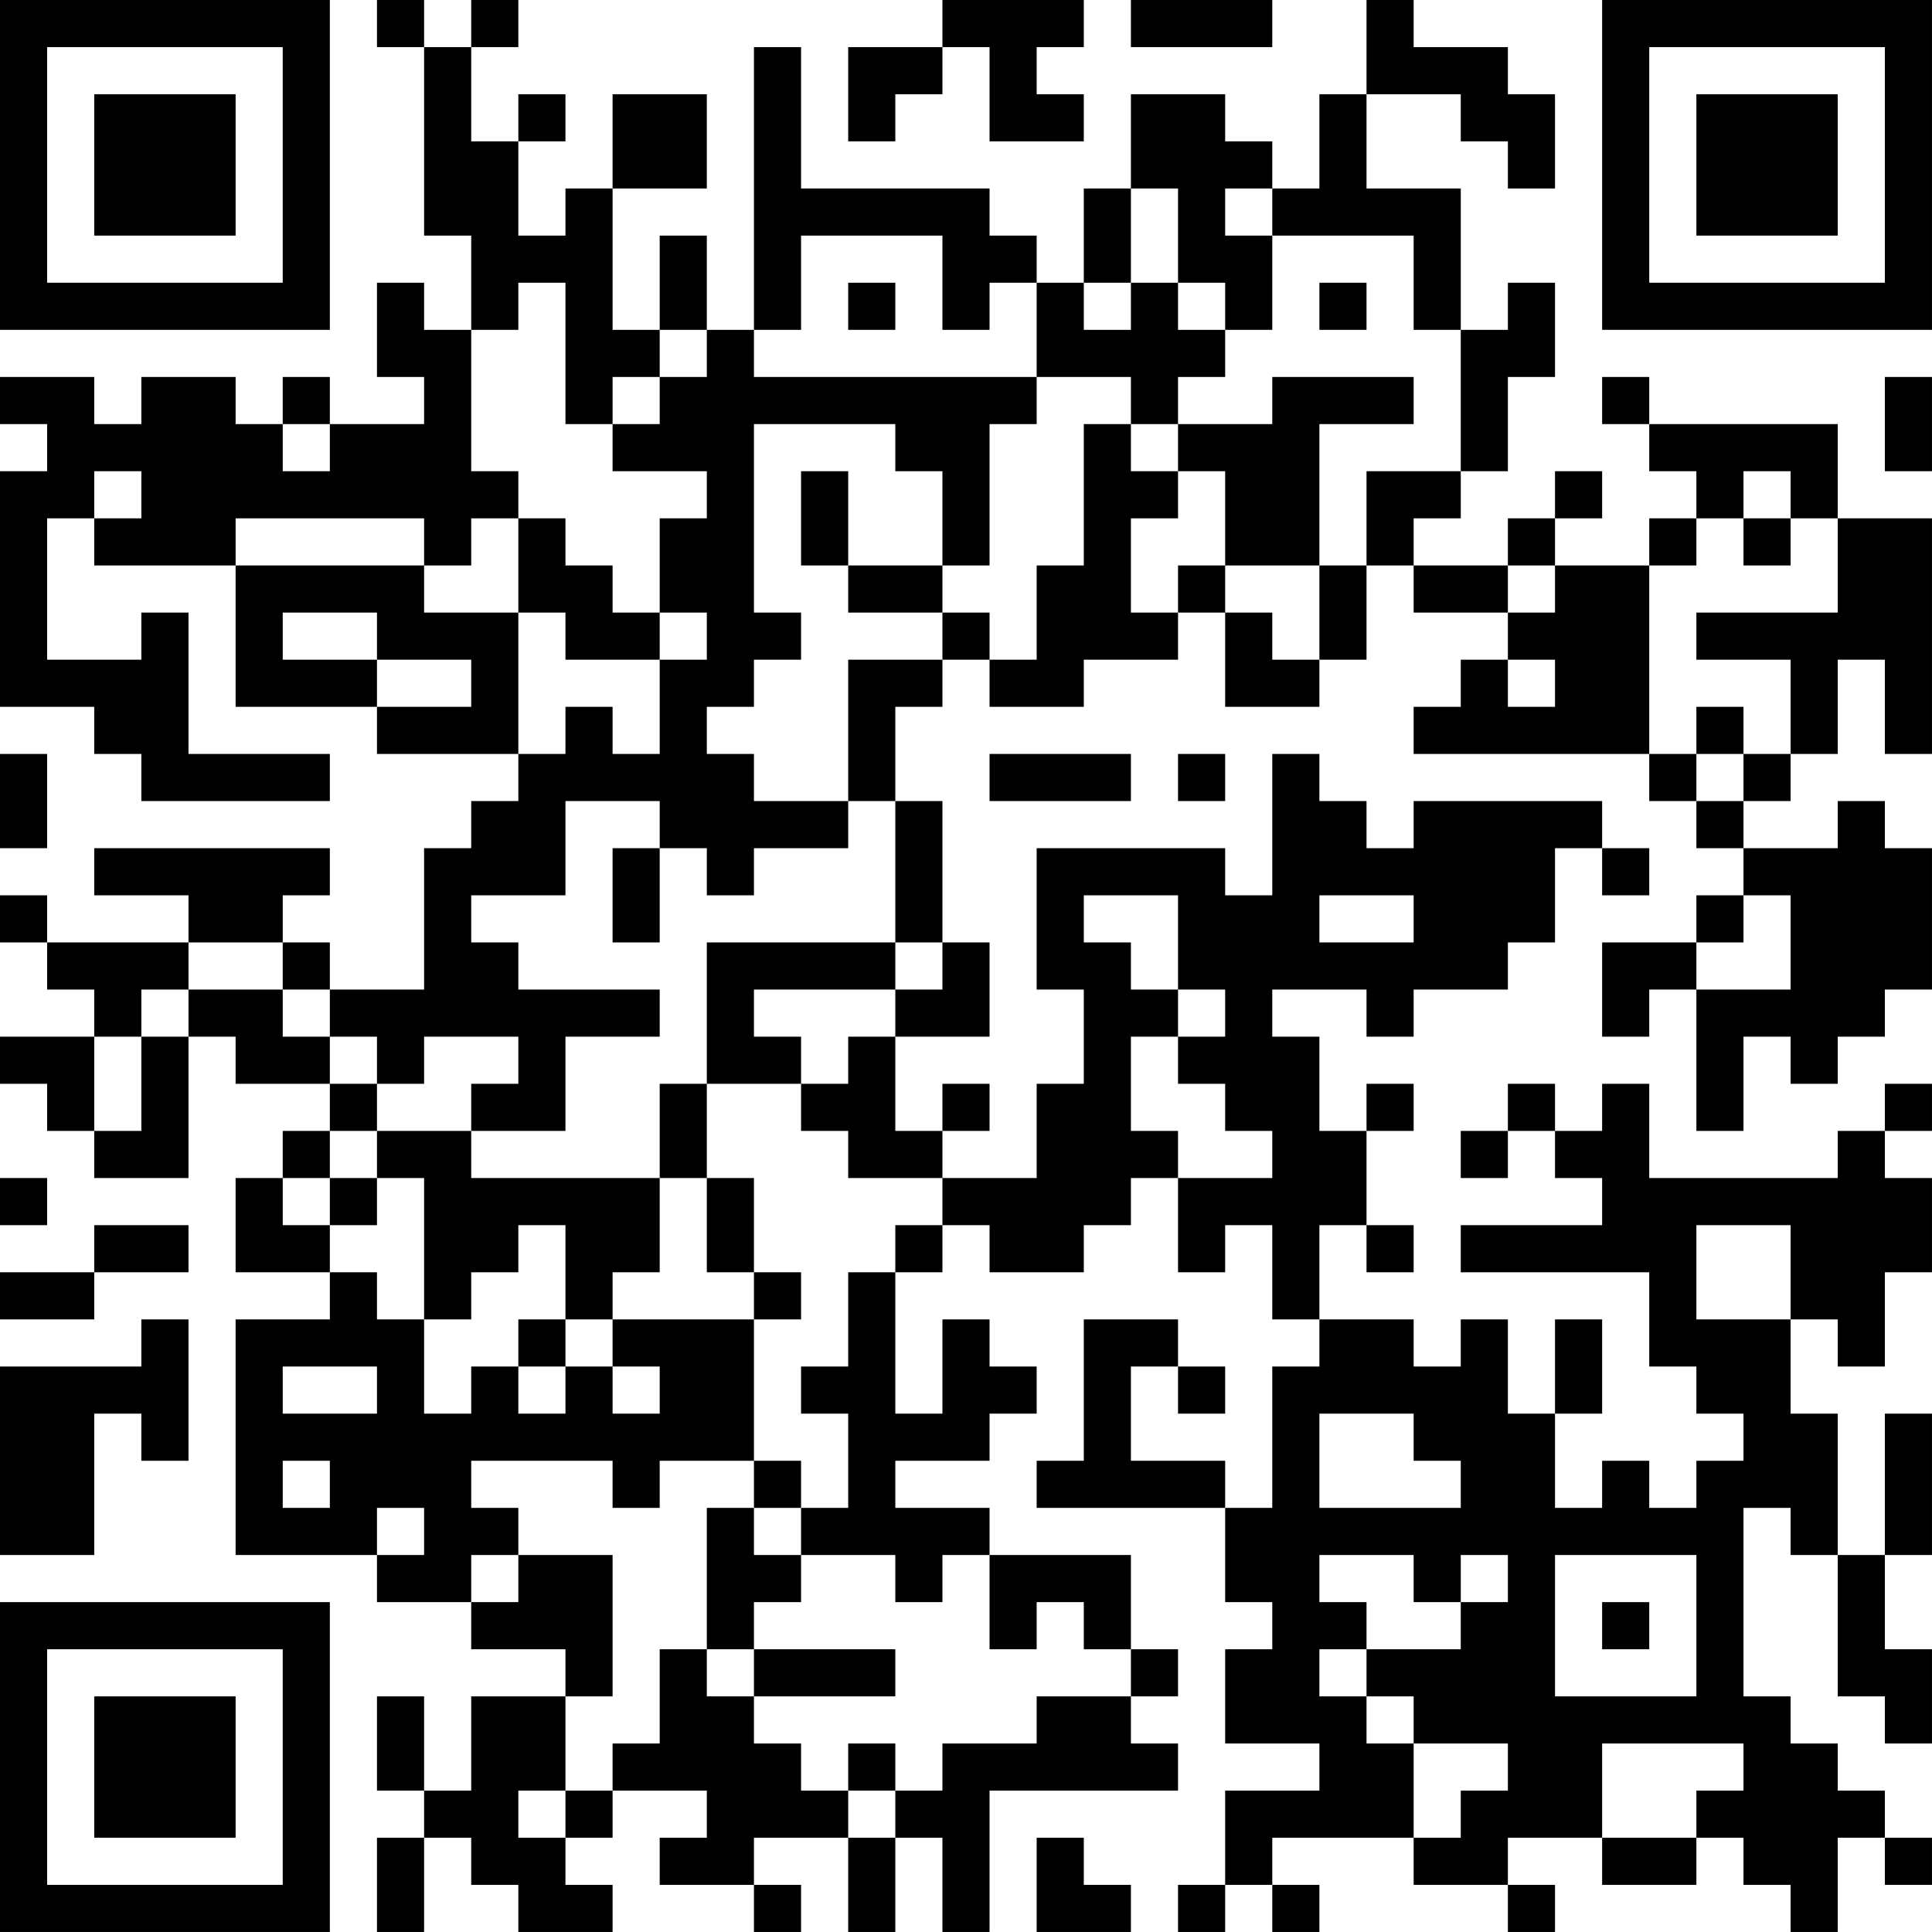 <?xml version="1.0" encoding="UTF-8"?>
<svg xmlns="http://www.w3.org/2000/svg" version="1.1" width="300" height="300" viewBox="0 0 300 300"><rect x="0" y="0" width="300" height="300" fill="#ffffff"/><g transform="scale(7.317)"><g transform="translate(0,0)"><path fill-rule="evenodd" d="M8 0L8 1L9 1L9 5L10 5L10 7L9 7L9 6L8 6L8 8L9 8L9 9L7 9L7 8L6 8L6 9L5 9L5 8L3 8L3 9L2 9L2 8L0 8L0 9L1 9L1 10L0 10L0 15L2 15L2 16L3 16L3 17L7 17L7 16L4 16L4 13L3 13L3 14L1 14L1 11L2 11L2 12L5 12L5 15L8 15L8 16L11 16L11 17L10 17L10 18L9 18L9 21L7 21L7 20L6 20L6 19L7 19L7 18L2 18L2 19L4 19L4 20L1 20L1 19L0 19L0 20L1 20L1 21L2 21L2 22L0 22L0 23L1 23L1 24L2 24L2 25L4 25L4 22L5 22L5 23L7 23L7 24L6 24L6 25L5 25L5 27L7 27L7 28L5 28L5 33L8 33L8 34L10 34L10 35L12 35L12 36L10 36L10 38L9 38L9 36L8 36L8 38L9 38L9 39L8 39L8 41L9 41L9 39L10 39L10 40L11 40L11 41L13 41L13 40L12 40L12 39L13 39L13 38L15 38L15 39L14 39L14 40L16 40L16 41L17 41L17 40L16 40L16 39L18 39L18 41L19 41L19 39L20 39L20 41L21 41L21 38L25 38L25 37L24 37L24 36L25 36L25 35L24 35L24 33L21 33L21 32L19 32L19 31L21 31L21 30L22 30L22 29L21 29L21 28L20 28L20 30L19 30L19 27L20 27L20 26L21 26L21 27L23 27L23 26L24 26L24 25L25 25L25 27L26 27L26 26L27 26L27 28L28 28L28 29L27 29L27 32L26 32L26 31L24 31L24 29L25 29L25 30L26 30L26 29L25 29L25 28L23 28L23 31L22 31L22 32L26 32L26 34L27 34L27 35L26 35L26 37L28 37L28 38L26 38L26 40L25 40L25 41L26 41L26 40L27 40L27 41L28 41L28 40L27 40L27 39L30 39L30 40L32 40L32 41L33 41L33 40L32 40L32 39L34 39L34 40L36 40L36 39L37 39L37 40L38 40L38 41L39 41L39 39L40 39L40 40L41 40L41 39L40 39L40 38L39 38L39 37L38 37L38 36L37 36L37 32L38 32L38 33L39 33L39 36L40 36L40 37L41 37L41 35L40 35L40 33L41 33L41 30L40 30L40 33L39 33L39 30L38 30L38 28L39 28L39 29L40 29L40 27L41 27L41 25L40 25L40 24L41 24L41 23L40 23L40 24L39 24L39 25L35 25L35 23L34 23L34 24L33 24L33 23L32 23L32 24L31 24L31 25L32 25L32 24L33 24L33 25L34 25L34 26L31 26L31 27L35 27L35 29L36 29L36 30L37 30L37 31L36 31L36 32L35 32L35 31L34 31L34 32L33 32L33 30L34 30L34 28L33 28L33 30L32 30L32 28L31 28L31 29L30 29L30 28L28 28L28 26L29 26L29 27L30 27L30 26L29 26L29 24L30 24L30 23L29 23L29 24L28 24L28 22L27 22L27 21L29 21L29 22L30 22L30 21L32 21L32 20L33 20L33 18L34 18L34 19L35 19L35 18L34 18L34 17L30 17L30 18L29 18L29 17L28 17L28 16L27 16L27 19L26 19L26 18L22 18L22 21L23 21L23 23L22 23L22 25L20 25L20 24L21 24L21 23L20 23L20 24L19 24L19 22L21 22L21 20L20 20L20 17L19 17L19 15L20 15L20 14L21 14L21 15L23 15L23 14L25 14L25 13L26 13L26 15L28 15L28 14L29 14L29 12L30 12L30 13L32 13L32 14L31 14L31 15L30 15L30 16L35 16L35 17L36 17L36 18L37 18L37 19L36 19L36 20L34 20L34 22L35 22L35 21L36 21L36 24L37 24L37 22L38 22L38 23L39 23L39 22L40 22L40 21L41 21L41 18L40 18L40 17L39 17L39 18L37 18L37 17L38 17L38 16L39 16L39 14L40 14L40 16L41 16L41 11L39 11L39 9L35 9L35 8L34 8L34 9L35 9L35 10L36 10L36 11L35 11L35 12L33 12L33 11L34 11L34 10L33 10L33 11L32 11L32 12L30 12L30 11L31 11L31 10L32 10L32 8L33 8L33 6L32 6L32 7L31 7L31 4L29 4L29 2L31 2L31 3L32 3L32 4L33 4L33 2L32 2L32 1L30 1L30 0L29 0L29 2L28 2L28 4L27 4L27 3L26 3L26 2L24 2L24 4L23 4L23 6L22 6L22 5L21 5L21 4L17 4L17 1L16 1L16 7L15 7L15 5L14 5L14 7L13 7L13 4L15 4L15 2L13 2L13 4L12 4L12 5L11 5L11 3L12 3L12 2L11 2L11 3L10 3L10 1L11 1L11 0L10 0L10 1L9 1L9 0ZM20 0L20 1L18 1L18 3L19 3L19 2L20 2L20 1L21 1L21 3L23 3L23 2L22 2L22 1L23 1L23 0ZM24 0L24 1L27 1L27 0ZM24 4L24 6L23 6L23 7L24 7L24 6L25 6L25 7L26 7L26 8L25 8L25 9L24 9L24 8L22 8L22 6L21 6L21 7L20 7L20 5L17 5L17 7L16 7L16 8L22 8L22 9L21 9L21 12L20 12L20 10L19 10L19 9L16 9L16 13L17 13L17 14L16 14L16 15L15 15L15 16L16 16L16 17L18 17L18 18L16 18L16 19L15 19L15 18L14 18L14 17L12 17L12 19L10 19L10 20L11 20L11 21L14 21L14 22L12 22L12 24L10 24L10 23L11 23L11 22L9 22L9 23L8 23L8 22L7 22L7 21L6 21L6 20L4 20L4 21L3 21L3 22L2 22L2 24L3 24L3 22L4 22L4 21L6 21L6 22L7 22L7 23L8 23L8 24L7 24L7 25L6 25L6 26L7 26L7 27L8 27L8 28L9 28L9 30L10 30L10 29L11 29L11 30L12 30L12 29L13 29L13 30L14 30L14 29L13 29L13 28L16 28L16 31L14 31L14 32L13 32L13 31L10 31L10 32L11 32L11 33L10 33L10 34L11 34L11 33L13 33L13 36L12 36L12 38L11 38L11 39L12 39L12 38L13 38L13 37L14 37L14 35L15 35L15 36L16 36L16 37L17 37L17 38L18 38L18 39L19 39L19 38L20 38L20 37L22 37L22 36L24 36L24 35L23 35L23 34L22 34L22 35L21 35L21 33L20 33L20 34L19 34L19 33L17 33L17 32L18 32L18 30L17 30L17 29L18 29L18 27L19 27L19 26L20 26L20 25L18 25L18 24L17 24L17 23L18 23L18 22L19 22L19 21L20 21L20 20L19 20L19 17L18 17L18 14L20 14L20 13L21 13L21 14L22 14L22 12L23 12L23 9L24 9L24 10L25 10L25 11L24 11L24 13L25 13L25 12L26 12L26 13L27 13L27 14L28 14L28 12L29 12L29 10L31 10L31 7L30 7L30 5L27 5L27 4L26 4L26 5L27 5L27 7L26 7L26 6L25 6L25 4ZM11 6L11 7L10 7L10 10L11 10L11 11L10 11L10 12L9 12L9 11L5 11L5 12L9 12L9 13L11 13L11 16L12 16L12 15L13 15L13 16L14 16L14 14L15 14L15 13L14 13L14 11L15 11L15 10L13 10L13 9L14 9L14 8L15 8L15 7L14 7L14 8L13 8L13 9L12 9L12 6ZM18 6L18 7L19 7L19 6ZM28 6L28 7L29 7L29 6ZM27 8L27 9L25 9L25 10L26 10L26 12L28 12L28 9L30 9L30 8ZM40 8L40 10L41 10L41 8ZM6 9L6 10L7 10L7 9ZM2 10L2 11L3 11L3 10ZM17 10L17 12L18 12L18 13L20 13L20 12L18 12L18 10ZM37 10L37 11L36 11L36 12L35 12L35 16L36 16L36 17L37 17L37 16L38 16L38 14L36 14L36 13L39 13L39 11L38 11L38 10ZM11 11L11 13L12 13L12 14L14 14L14 13L13 13L13 12L12 12L12 11ZM37 11L37 12L38 12L38 11ZM32 12L32 13L33 13L33 12ZM6 13L6 14L8 14L8 15L10 15L10 14L8 14L8 13ZM32 14L32 15L33 15L33 14ZM36 15L36 16L37 16L37 15ZM0 16L0 18L1 18L1 16ZM21 16L21 17L24 17L24 16ZM25 16L25 17L26 17L26 16ZM13 18L13 20L14 20L14 18ZM23 19L23 20L24 20L24 21L25 21L25 22L24 22L24 24L25 24L25 25L27 25L27 24L26 24L26 23L25 23L25 22L26 22L26 21L25 21L25 19ZM28 19L28 20L30 20L30 19ZM37 19L37 20L36 20L36 21L38 21L38 19ZM15 20L15 23L14 23L14 25L10 25L10 24L8 24L8 25L7 25L7 26L8 26L8 25L9 25L9 28L10 28L10 27L11 27L11 26L12 26L12 28L11 28L11 29L12 29L12 28L13 28L13 27L14 27L14 25L15 25L15 27L16 27L16 28L17 28L17 27L16 27L16 25L15 25L15 23L17 23L17 22L16 22L16 21L19 21L19 20ZM0 25L0 26L1 26L1 25ZM2 26L2 27L0 27L0 28L2 28L2 27L4 27L4 26ZM36 26L36 28L38 28L38 26ZM3 28L3 29L0 29L0 33L2 33L2 30L3 30L3 31L4 31L4 28ZM6 29L6 30L8 30L8 29ZM28 30L28 32L31 32L31 31L30 31L30 30ZM6 31L6 32L7 32L7 31ZM16 31L16 32L15 32L15 35L16 35L16 36L19 36L19 35L16 35L16 34L17 34L17 33L16 33L16 32L17 32L17 31ZM8 32L8 33L9 33L9 32ZM28 33L28 34L29 34L29 35L28 35L28 36L29 36L29 37L30 37L30 39L31 39L31 38L32 38L32 37L30 37L30 36L29 36L29 35L31 35L31 34L32 34L32 33L31 33L31 34L30 34L30 33ZM33 33L33 36L36 36L36 33ZM34 34L34 35L35 35L35 34ZM18 37L18 38L19 38L19 37ZM34 37L34 39L36 39L36 38L37 38L37 37ZM22 39L22 41L24 41L24 40L23 40L23 39ZM0 0L0 7L7 7L7 0ZM1 1L1 6L6 6L6 1ZM2 2L2 5L5 5L5 2ZM34 0L34 7L41 7L41 0ZM35 1L35 6L40 6L40 1ZM36 2L36 5L39 5L39 2ZM0 34L0 41L7 41L7 34ZM1 35L1 40L6 40L6 35ZM2 36L2 39L5 39L5 36Z" fill="#000000"/></g></g></svg>
